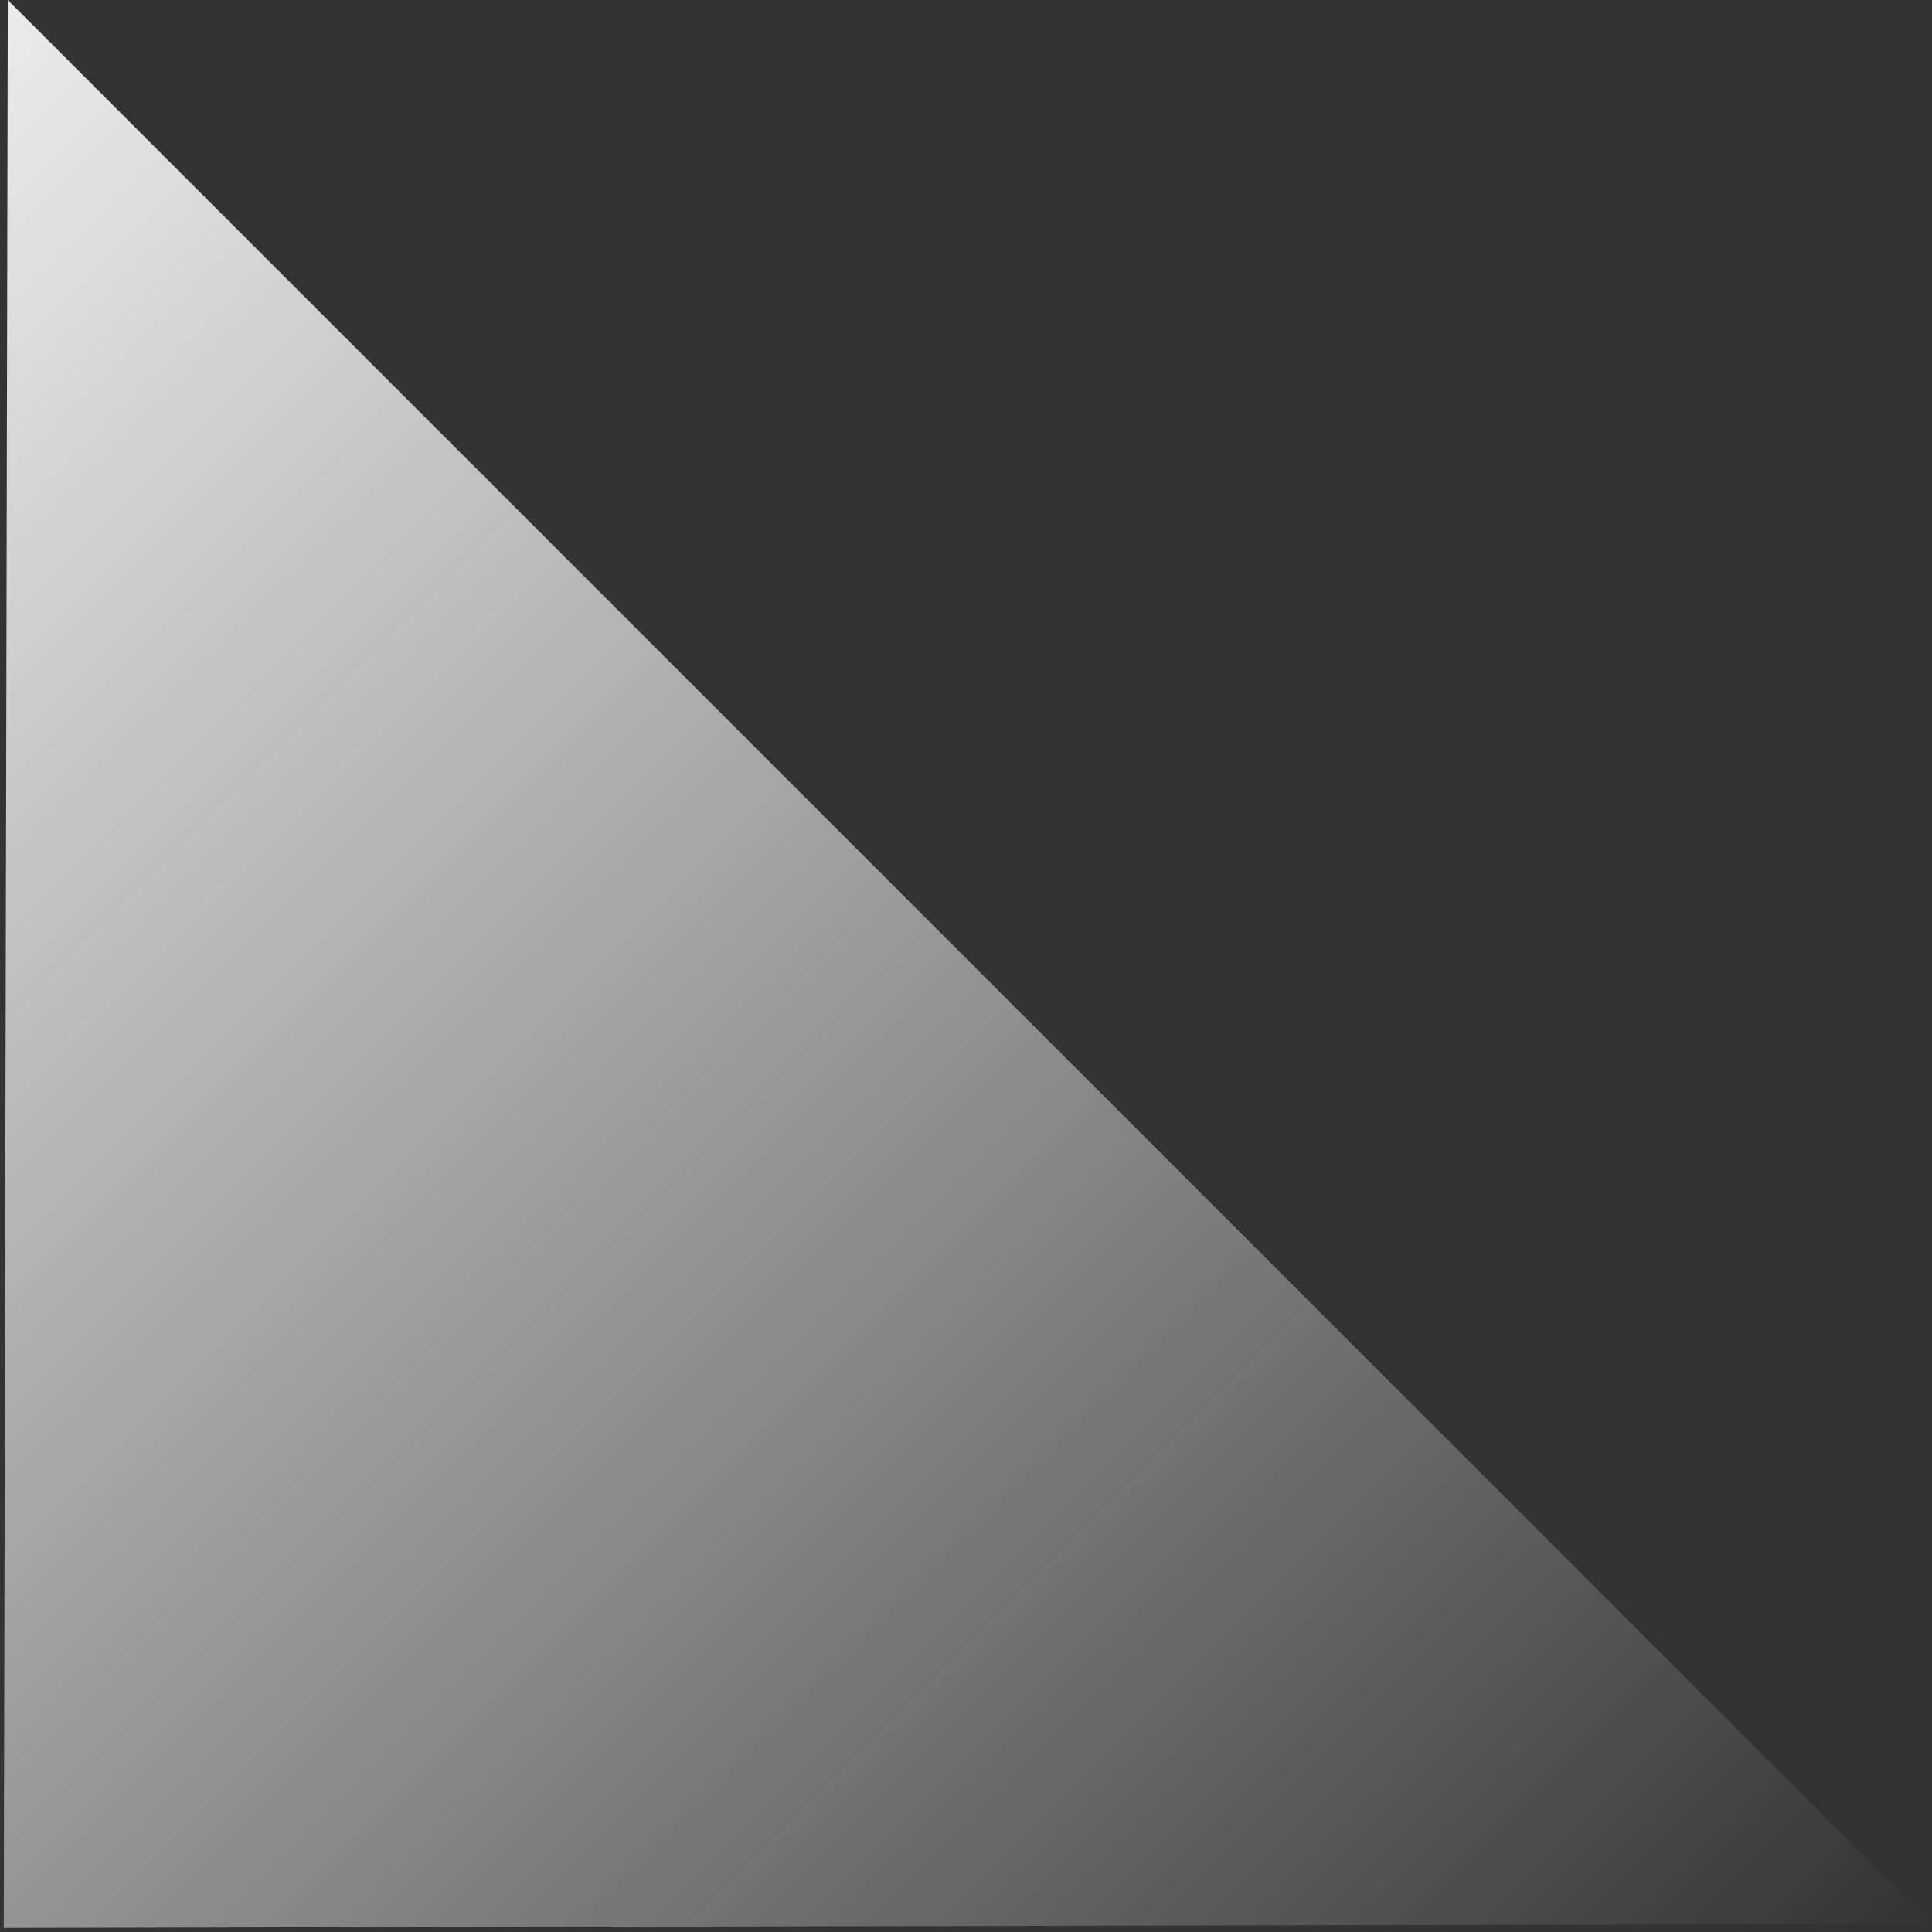<svg width="248" height="248" viewBox="0 0 248 248" fill="none" xmlns="http://www.w3.org/2000/svg">
<rect x="0" y="0" width="248" height="248" fill="#333333" stroke="none"/>
<path d="M0.482 247.482L247.963 246.963L1 -7.7442e-05L0.482 247.482Z" fill="url(#paint0_linear_101_43)"/>
<defs>
<linearGradient id="paint0_linear_101_43" x1="-61" y1="62" x2="185.963" y2="308.963" gradientUnits="userSpaceOnUse">
<stop stop-color="#EBEBEB"/>
<stop offset="1" stop-color="white" stop-opacity="0"/>
</linearGradient>
</defs>
</svg>
